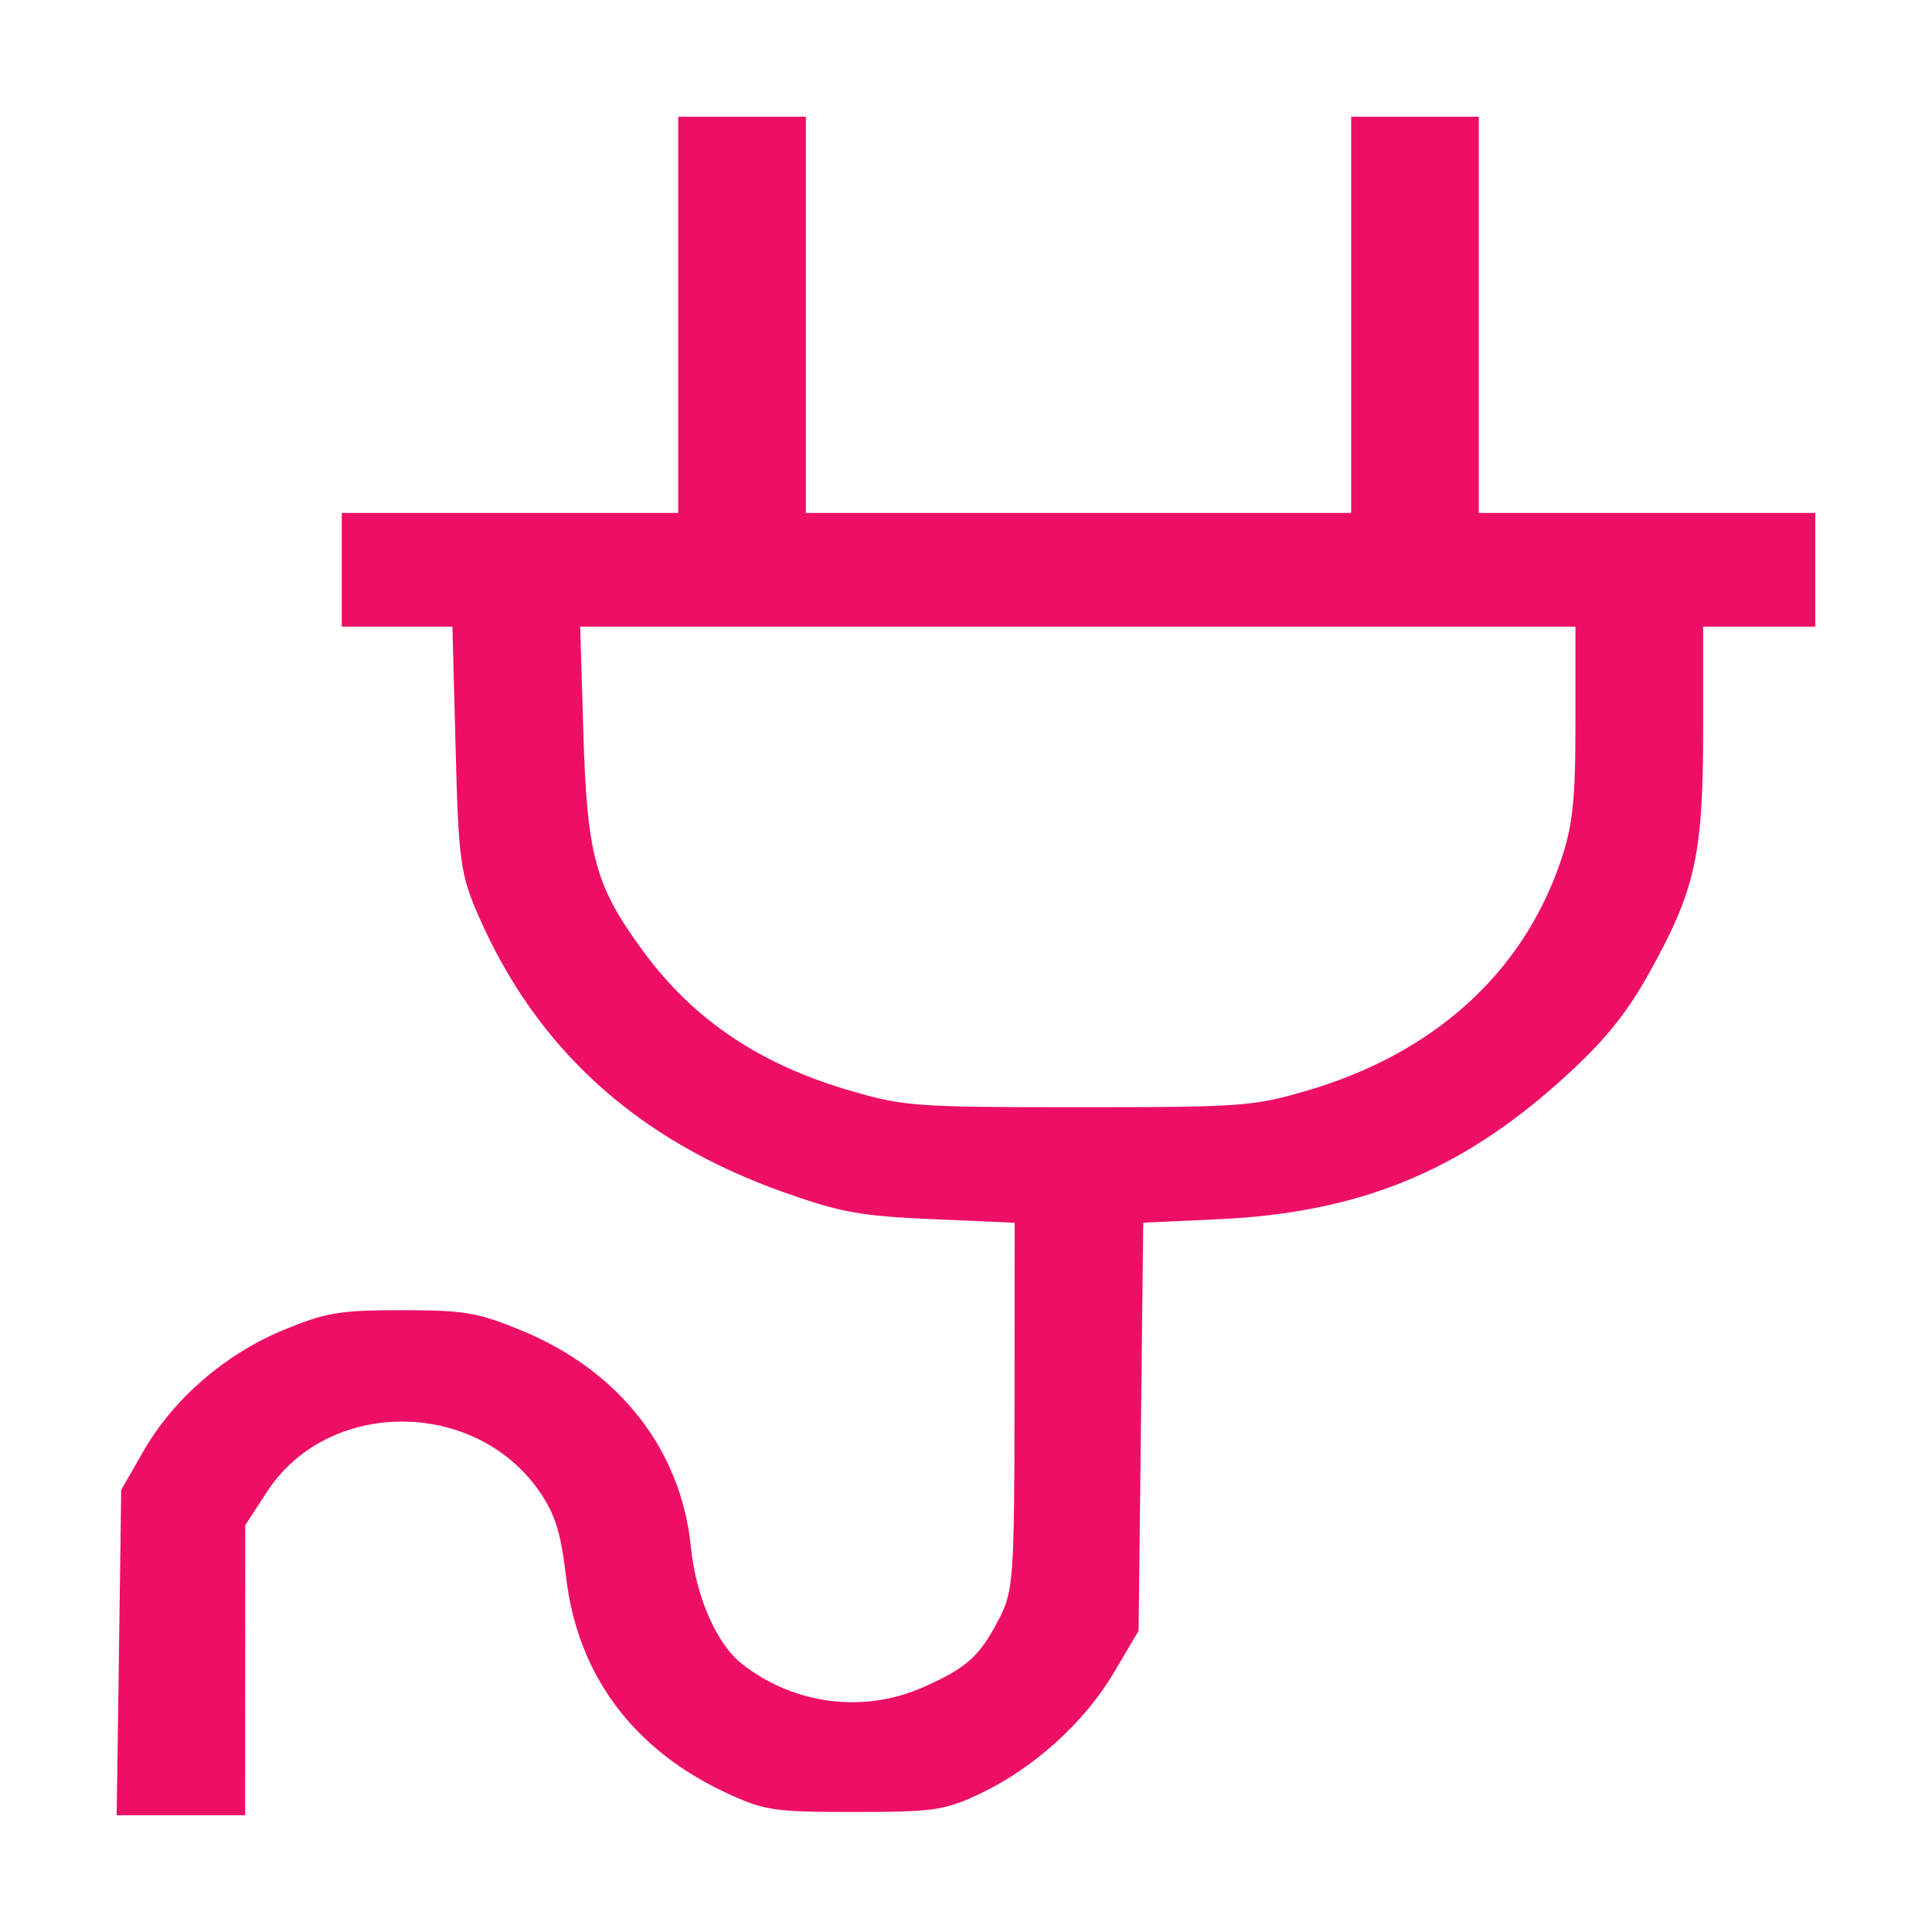 <svg width="48" height="48" viewBox="0 0 48 48" fill="none" xmlns="http://www.w3.org/2000/svg">
<path fill-rule="evenodd" clip-rule="evenodd" d="M16.95 7.922V12.844H12.771H8.591V14.156V15.469H9.964H11.337L11.418 18.545C11.492 21.401 11.534 21.702 11.997 22.753C13.438 26.02 15.898 28.242 19.492 29.522C20.911 30.027 21.383 30.112 23.213 30.192L25.309 30.283L25.305 34.894C25.302 39.174 25.274 39.557 24.924 40.239C24.426 41.209 24.098 41.509 22.998 42.001C21.476 42.683 19.696 42.458 18.37 41.416C17.717 40.903 17.192 39.705 17.065 38.438C16.825 36.065 15.319 34.14 12.931 33.153C11.848 32.705 11.527 32.651 9.984 32.651C8.452 32.651 8.118 32.707 7.075 33.138C5.651 33.728 4.384 34.824 3.653 36.099L3.111 37.043L3.056 41.022L3 45H4.495H5.991L5.992 41.432L5.994 37.863L6.549 37.01C8.09 34.635 11.818 34.619 13.471 36.98C13.881 37.566 14.032 38.043 14.164 39.173C14.443 41.561 15.802 43.39 18.087 44.453C19.017 44.886 19.236 44.918 21.223 44.918C23.178 44.918 23.438 44.881 24.288 44.482C25.601 43.866 26.863 42.73 27.577 41.523L28.189 40.488L28.247 35.385L28.305 30.282L30.297 30.19C33.719 30.03 36.203 29.023 38.7 26.782C39.754 25.835 40.301 25.171 40.876 24.143C42.024 22.086 42.214 21.237 42.214 18.141V15.469H43.607H45V14.156V12.844H40.82H36.641V7.922V3H35.155H33.669V7.922V12.844H26.796H19.922V7.922V3H18.436H16.95V7.922ZM14.394 18.217C14.486 21.285 14.694 22.046 15.887 23.676C17.164 25.421 18.834 26.543 21.153 27.211C22.453 27.586 22.788 27.609 26.796 27.609C30.803 27.609 31.139 27.586 32.438 27.211C35.635 26.29 37.879 24.285 38.851 21.481C39.173 20.553 39.242 19.929 39.242 17.913V15.469H26.777H14.312L14.394 18.217Z" fill="#ED0F66" stroke="#ED0F66" stroke-width="0.2"/>
</svg>
